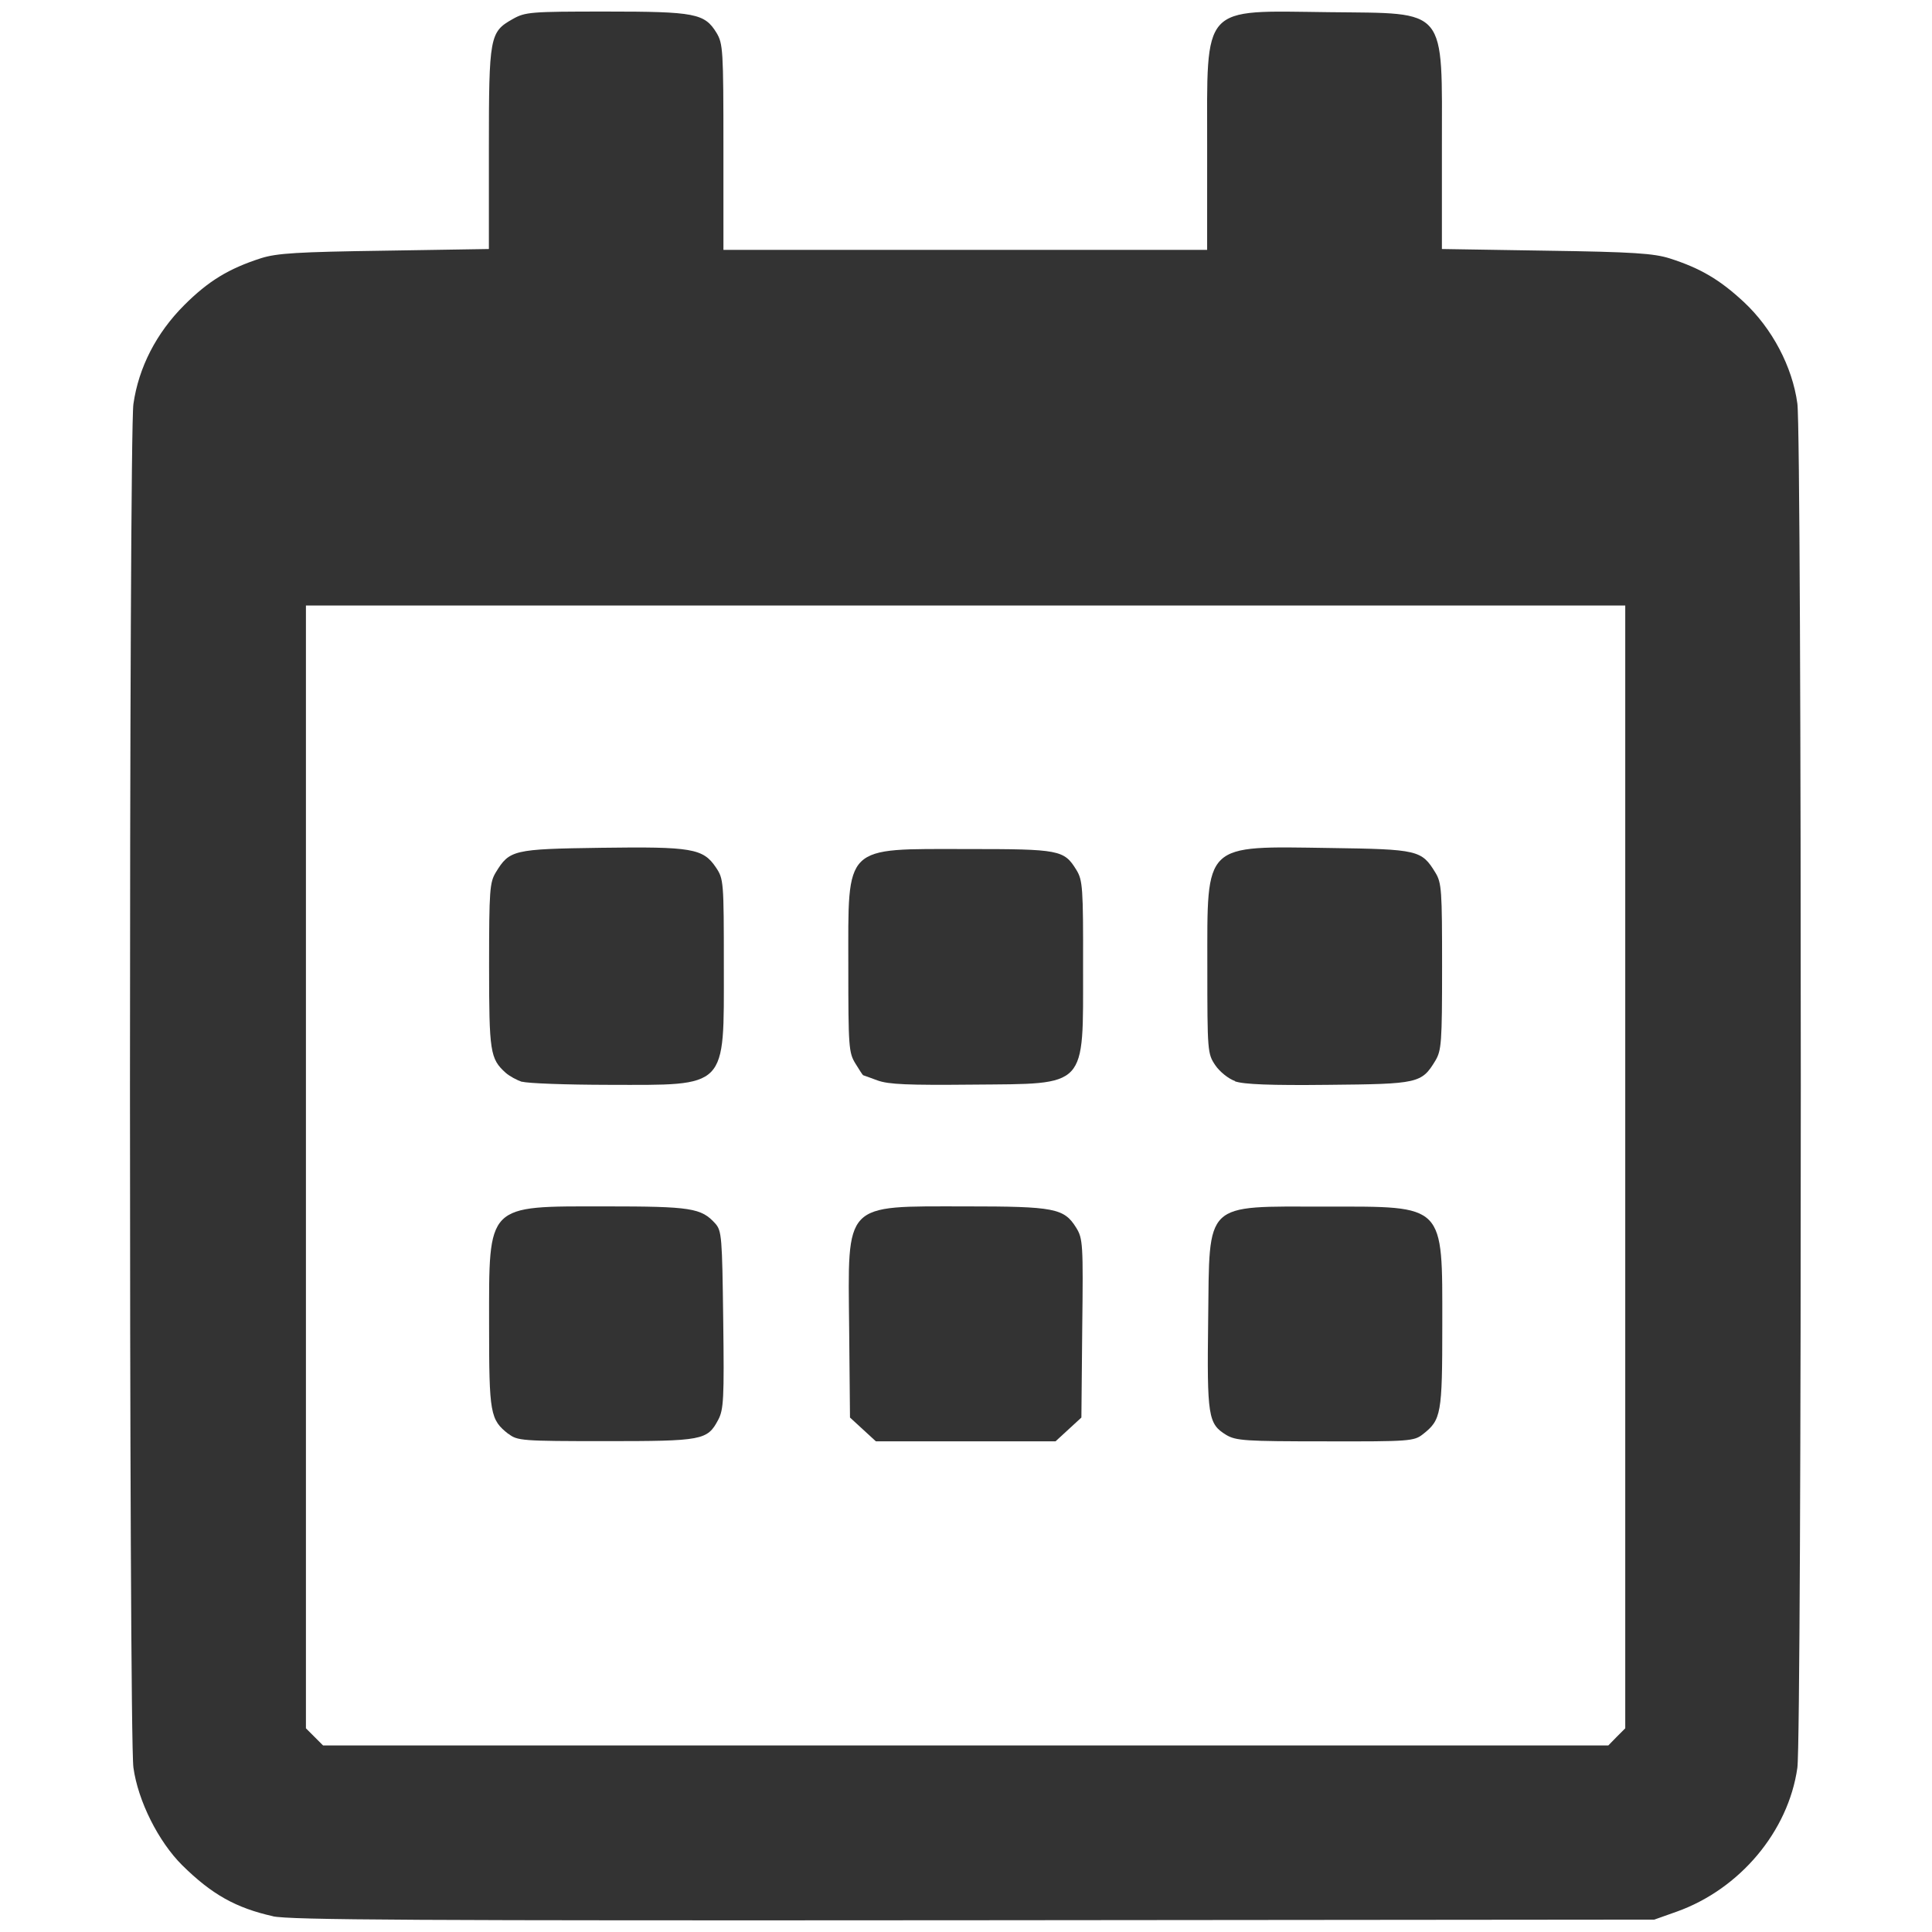 <?xml version="1.0" encoding="UTF-8" standalone="no"?>
<!-- Created with Inkscape (http://www.inkscape.org/) -->

<svg
   width="30"
   height="30"
   viewBox="0 0 7.937 7.937"
   version="1.1"
   id="svg5"
   xml:space="preserve"
   inkscape:version="1.2.1 (1:1.2.1+202210291244+9c6d41e410)"
   sodipodi:docname="calendar_d_30.svg"
   xmlns:inkscape="http://www.inkscape.org/namespaces/inkscape"
   xmlns:sodipodi="http://sodipodi.sourceforge.net/DTD/sodipodi-0.dtd"
   xmlns="http://www.w3.org/2000/svg"
   xmlns:svg="http://www.w3.org/2000/svg"><sodipodi:namedview
     id="namedview7"
     pagecolor="#ffffff"
     bordercolor="#111111"
     borderopacity="1"
     inkscape:showpageshadow="0"
     inkscape:pageopacity="0"
     inkscape:pagecheckerboard="1"
     inkscape:deskcolor="#d1d1d1"
     inkscape:document-units="mm"
     showgrid="false"
     showborder="true"
     borderlayer="true"
     inkscape:zoom="16"
     inkscape:cx="18.65625"
     inkscape:cy="15.65625"
     inkscape:window-width="1920"
     inkscape:window-height="1146"
     inkscape:window-x="1920"
     inkscape:window-y="36"
     inkscape:window-maximized="1"
     inkscape:current-layer="layer1" /><defs
     id="defs2" /><g
     inkscape:label="Ebene 1"
     inkscape:groupmode="layer"
     id="layer1"><g
       id="g4636"
       transform="matrix(0.858,0,0,0.858,-6.992,0.038)"><path
         style="fill:#333333;fill-rule:evenodd;stroke:#333333;stroke-width:0;stroke-linecap:square;stroke-miterlimit:0;paint-order:stroke markers fill"
         d="M 9.457,9.131 C 9.278,9.091 9.163,9.026 9.022,8.887 8.908,8.774 8.81,8.579 8.788,8.419 8.766,8.261 8.766,2.043 8.788,1.89 8.813,1.715 8.898,1.55 9.031,1.417 9.147,1.301 9.244,1.242 9.399,1.192 9.475,1.168 9.574,1.162 9.99,1.156 l 0.5,-0.008 V 0.669 c 0,-0.54 0.004,-0.56 0.114,-0.622 0.06,-0.034 0.085,-0.036 0.446,-0.036 0.428,0 0.473,0.009 0.53,0.102 0.031,0.052 0.033,0.082 0.033,0.547 l 6.1e-5,0.492 h 1.158 1.158 l 6.6e-5,-0.492 c 8.2e-5,-0.69 -0.033,-0.653 0.584,-0.646 0.572,0.007 0.54,-0.032 0.54,0.655 V 1.148 l 0.5,0.008 c 0.416,0.006 0.515,0.013 0.591,0.037 0.147,0.047 0.24,0.102 0.355,0.209 0.135,0.126 0.232,0.309 0.256,0.486 0.022,0.157 0.022,6.375 0,6.532 -0.043,0.304 -0.275,0.581 -0.578,0.689 l -0.107,0.038 -3.258,0.003 c -2.673,0.002 -3.275,-0.001 -3.357,-0.019 z m 6.433,-0.859 0.041,-0.041 V 5.543 2.855 H 12.773 9.614 v 2.688 2.688 l 0.041,0.041 0.041,0.041 h 3.077 3.077 z"
         id="path4615" /><path
         style="fill:#333333;fill-rule:evenodd;stroke:#333333;stroke-width:0;stroke-linecap:square;stroke-miterlimit:0;paint-order:stroke markers fill"
         d="m 10.65,5.136 c -0.026,-0.008 -0.062,-0.028 -0.08,-0.044 -0.074,-0.067 -0.079,-0.099 -0.079,-0.513 5.7e-5,-0.361 0.003,-0.398 0.032,-0.446 0.066,-0.108 0.083,-0.112 0.504,-0.118 0.434,-0.006 0.489,0.003 0.55,0.094 0.037,0.055 0.038,0.066 0.038,0.473 0,0.591 0.022,0.569 -0.554,0.568 -0.2,-2.646e-4 -0.385,-0.007 -0.411,-0.015 z"
         id="path4617" /><path
         style="fill:#333333;fill-rule:evenodd;stroke:#333333;stroke-width:0;stroke-linecap:square;stroke-miterlimit:0;paint-order:stroke markers fill"
         d="m 12.351,5.129 c -0.036,-0.013 -0.067,-0.025 -0.069,-0.025 -0.002,-1.374e-4 -0.018,-0.025 -0.037,-0.056 -0.032,-0.052 -0.034,-0.079 -0.034,-0.465 0,-0.589 -0.027,-0.562 0.572,-0.562 0.439,0 0.461,0.004 0.52,0.1 0.03,0.049 0.033,0.084 0.032,0.464 -1.55e-4,0.586 0.025,0.559 -0.529,0.564 -0.31,0.003 -0.402,-8.731e-4 -0.455,-0.02 z"
         id="path4619" /><path
         style="fill:#333333;fill-rule:evenodd;stroke:#333333;stroke-width:0;stroke-linecap:square;stroke-miterlimit:0;paint-order:stroke markers fill"
         d="m 14.063,5.132 c -0.032,-0.011 -0.074,-0.045 -0.095,-0.076 -0.037,-0.055 -0.038,-0.066 -0.038,-0.473 0,-0.596 -0.022,-0.576 0.588,-0.567 0.421,0.006 0.438,0.01 0.504,0.118 0.03,0.049 0.032,0.085 0.032,0.45 0,0.364 -0.003,0.401 -0.032,0.45 -0.066,0.109 -0.082,0.112 -0.513,0.116 -0.274,0.003 -0.406,-0.002 -0.447,-0.017 z"
         id="path4621" /><path
         style="fill:#333333;fill-rule:evenodd;stroke:#333333;stroke-width:0;stroke-linecap:square;stroke-miterlimit:0;paint-order:stroke markers fill"
         d="m 14.02,6.826 c -0.086,-0.053 -0.092,-0.087 -0.086,-0.551 0.007,-0.572 -0.025,-0.542 0.563,-0.542 0.575,0 0.558,-0.017 0.558,0.567 0,0.427 -0.005,0.454 -0.093,0.523 -0.042,0.033 -0.063,0.035 -0.467,0.034 -0.385,-5.61e-5 -0.428,-0.003 -0.475,-0.031 z"
         id="path4623" /><path
         style="fill:#333333;fill-rule:evenodd;stroke:#333333;stroke-width:0;stroke-linecap:square;stroke-miterlimit:0;paint-order:stroke markers fill"
         d="m 12.281,6.8 -0.062,-0.057 -0.004,-0.427 c -0.006,-0.609 -0.03,-0.584 0.558,-0.584 0.426,0 0.471,0.009 0.529,0.102 0.032,0.052 0.034,0.076 0.029,0.482 l -0.004,0.427 -0.062,0.057 -0.062,0.057 h -0.43 -0.43 z"
         id="path4625" /><path
         style="fill:#333333;fill-rule:evenodd;stroke:#333333;stroke-width:0;stroke-linecap:square;stroke-miterlimit:0;paint-order:stroke markers fill"
         d="m 10.584,6.822 c -0.088,-0.069 -0.093,-0.096 -0.093,-0.523 0,-0.584 -0.017,-0.567 0.558,-0.567 0.41,0 0.458,0.008 0.525,0.082 0.031,0.035 0.033,0.065 0.038,0.461 0.005,0.38 0.002,0.43 -0.024,0.479 -0.052,0.098 -0.075,0.102 -0.54,0.102 -0.401,0 -0.422,-0.002 -0.464,-0.035 z"
         id="path4627" /></g></g></svg>
